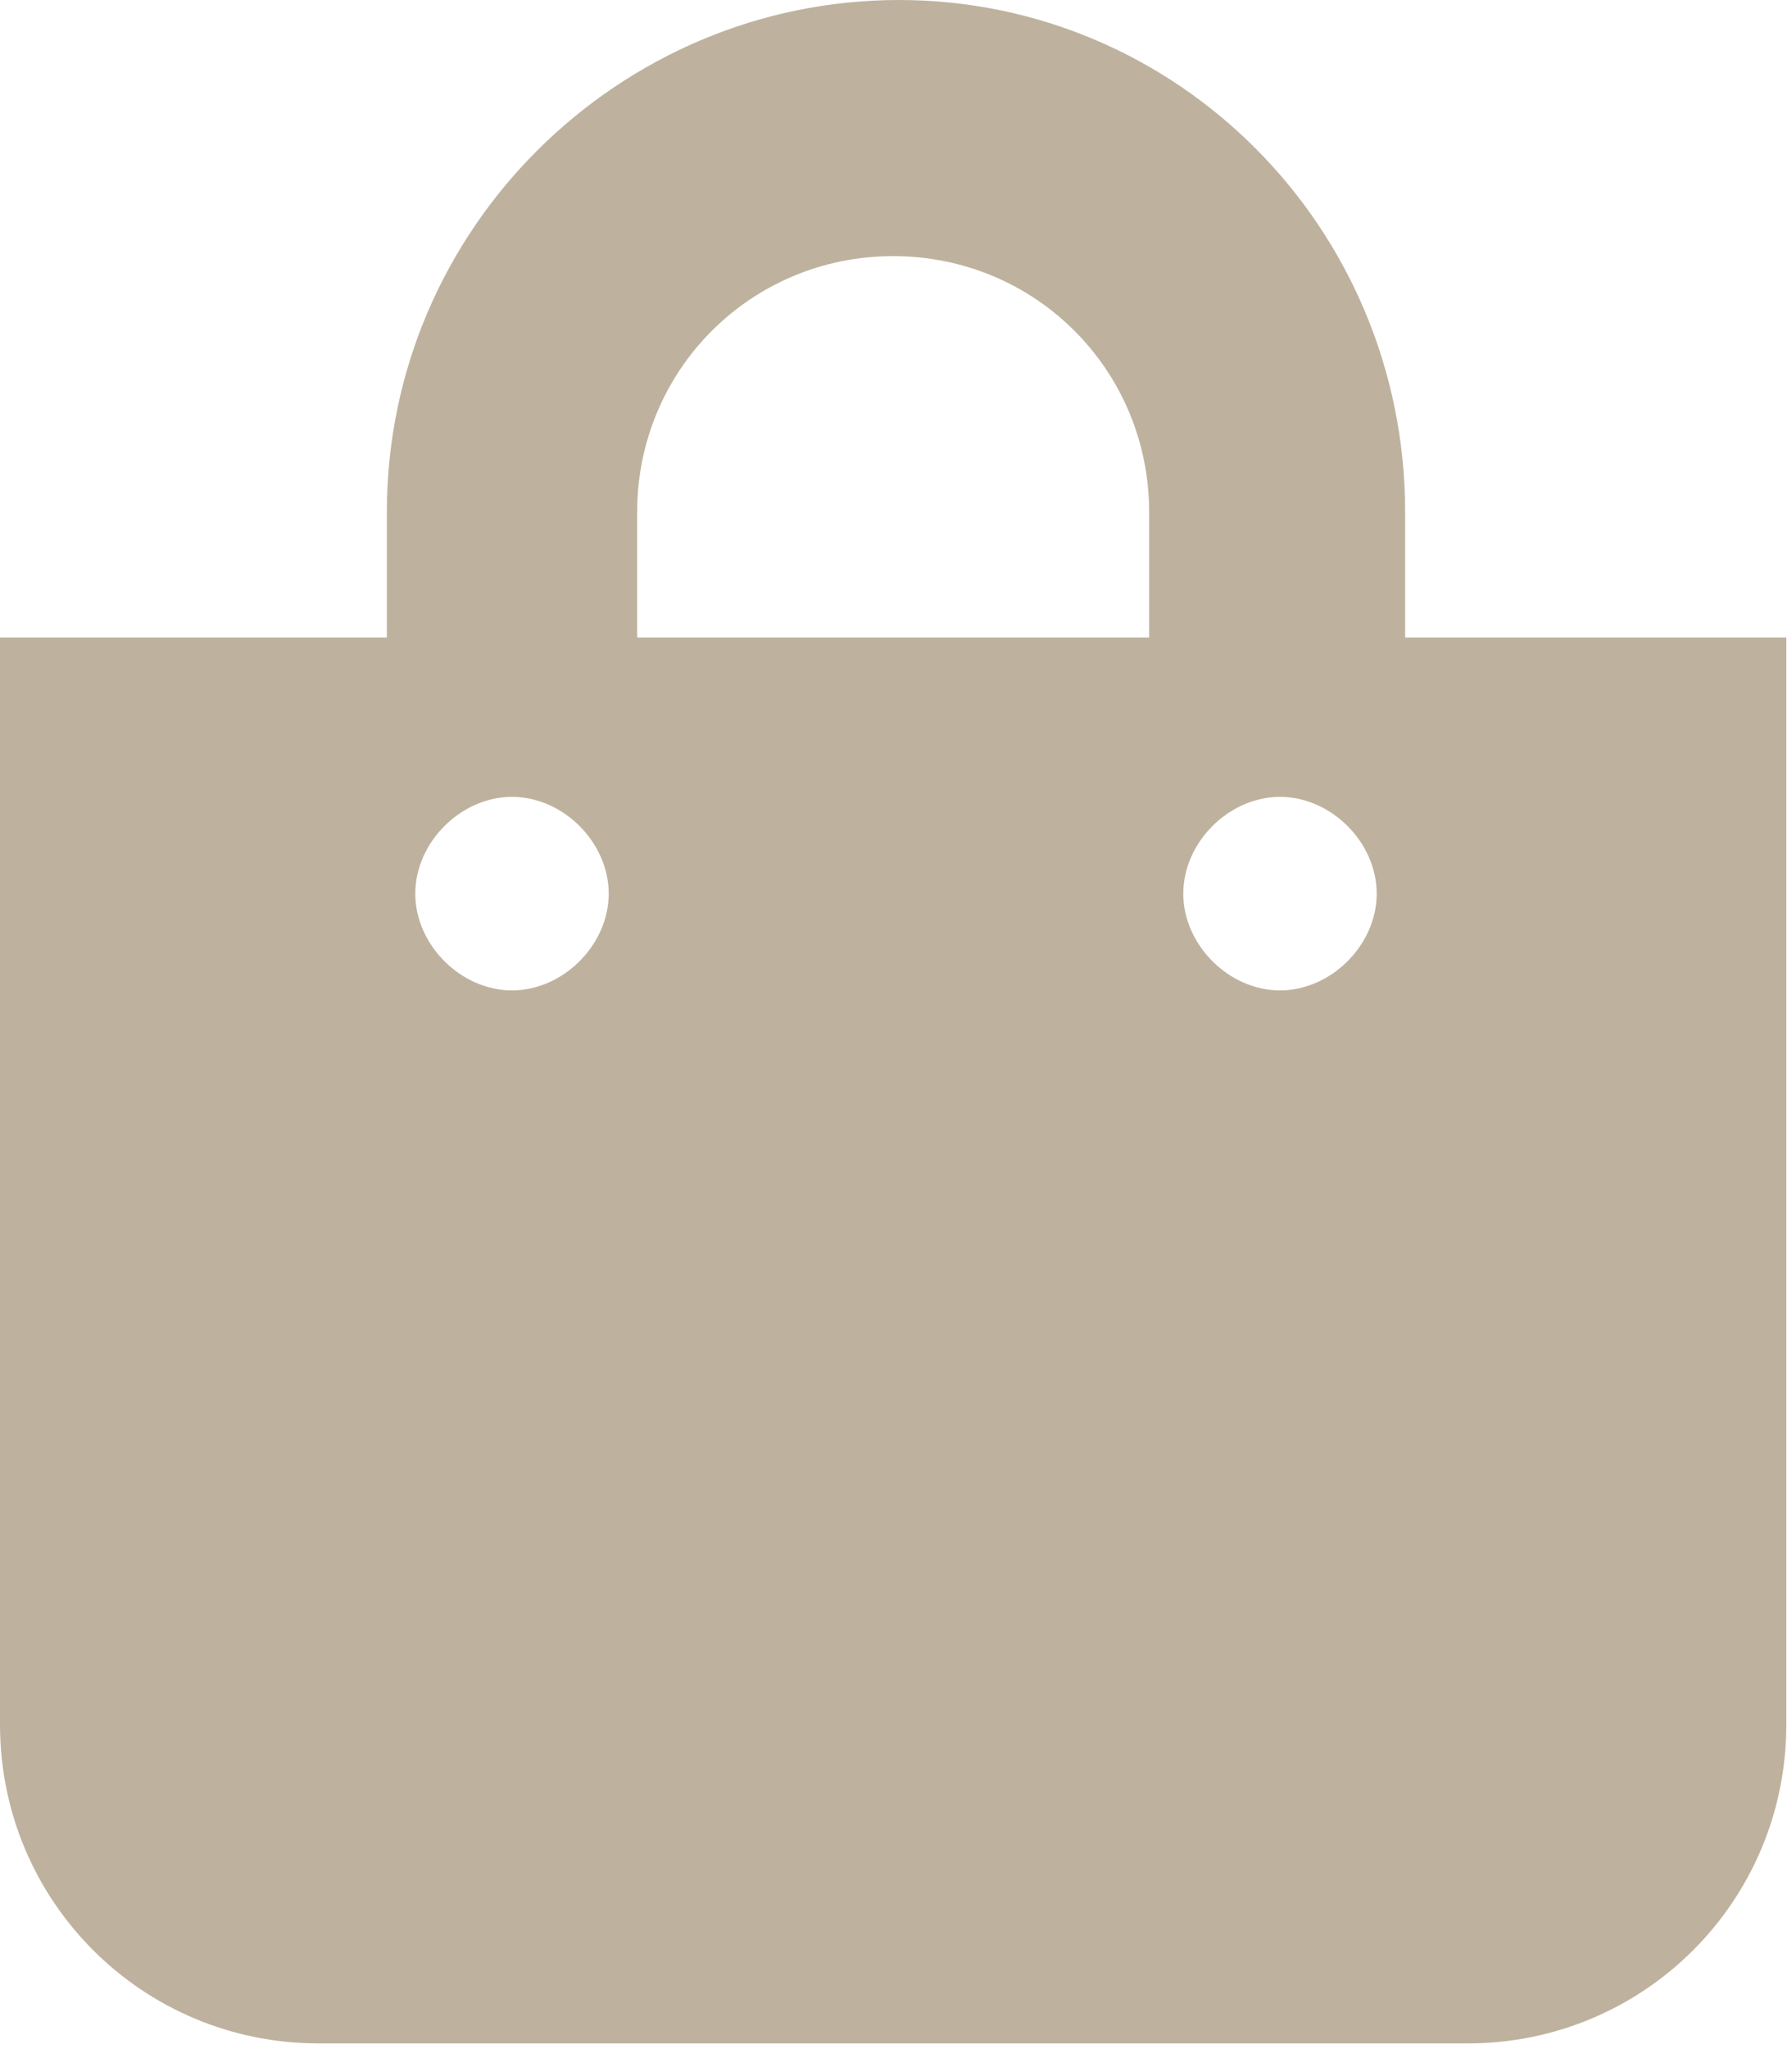 <svg xmlns="http://www.w3.org/2000/svg" id="Ebene_1" viewBox="0 0 31.5 36"><defs><style> .st0 { fill: #beb29e; } </style></defs><path id="Icon_awesome-shopping-bag" class="st0" d="M24.7,11.2v-2.2C24.7,4,20.7,0,15.8,0S6.8,4,6.8,9v2.2H0v19.1c0,3.1,2.5,5.6,5.6,5.6h20.2c3.1,0,5.6-2.5,5.6-5.6h0V11.2h-6.8ZM11.2,9c0-2.5,2-4.5,4.5-4.5s4.5,2,4.5,4.5v2.2h-9v-2.2ZM22.5,17.4c-.9,0-1.7-.8-1.7-1.7s.8-1.7,1.7-1.7,1.7.8,1.7,1.7h0c0,.9-.8,1.7-1.7,1.7h0ZM9,17.4c-.9,0-1.7-.8-1.7-1.7s.8-1.7,1.7-1.7,1.7.8,1.7,1.7h0c0,.9-.8,1.7-1.7,1.7h0Z"></path></svg>